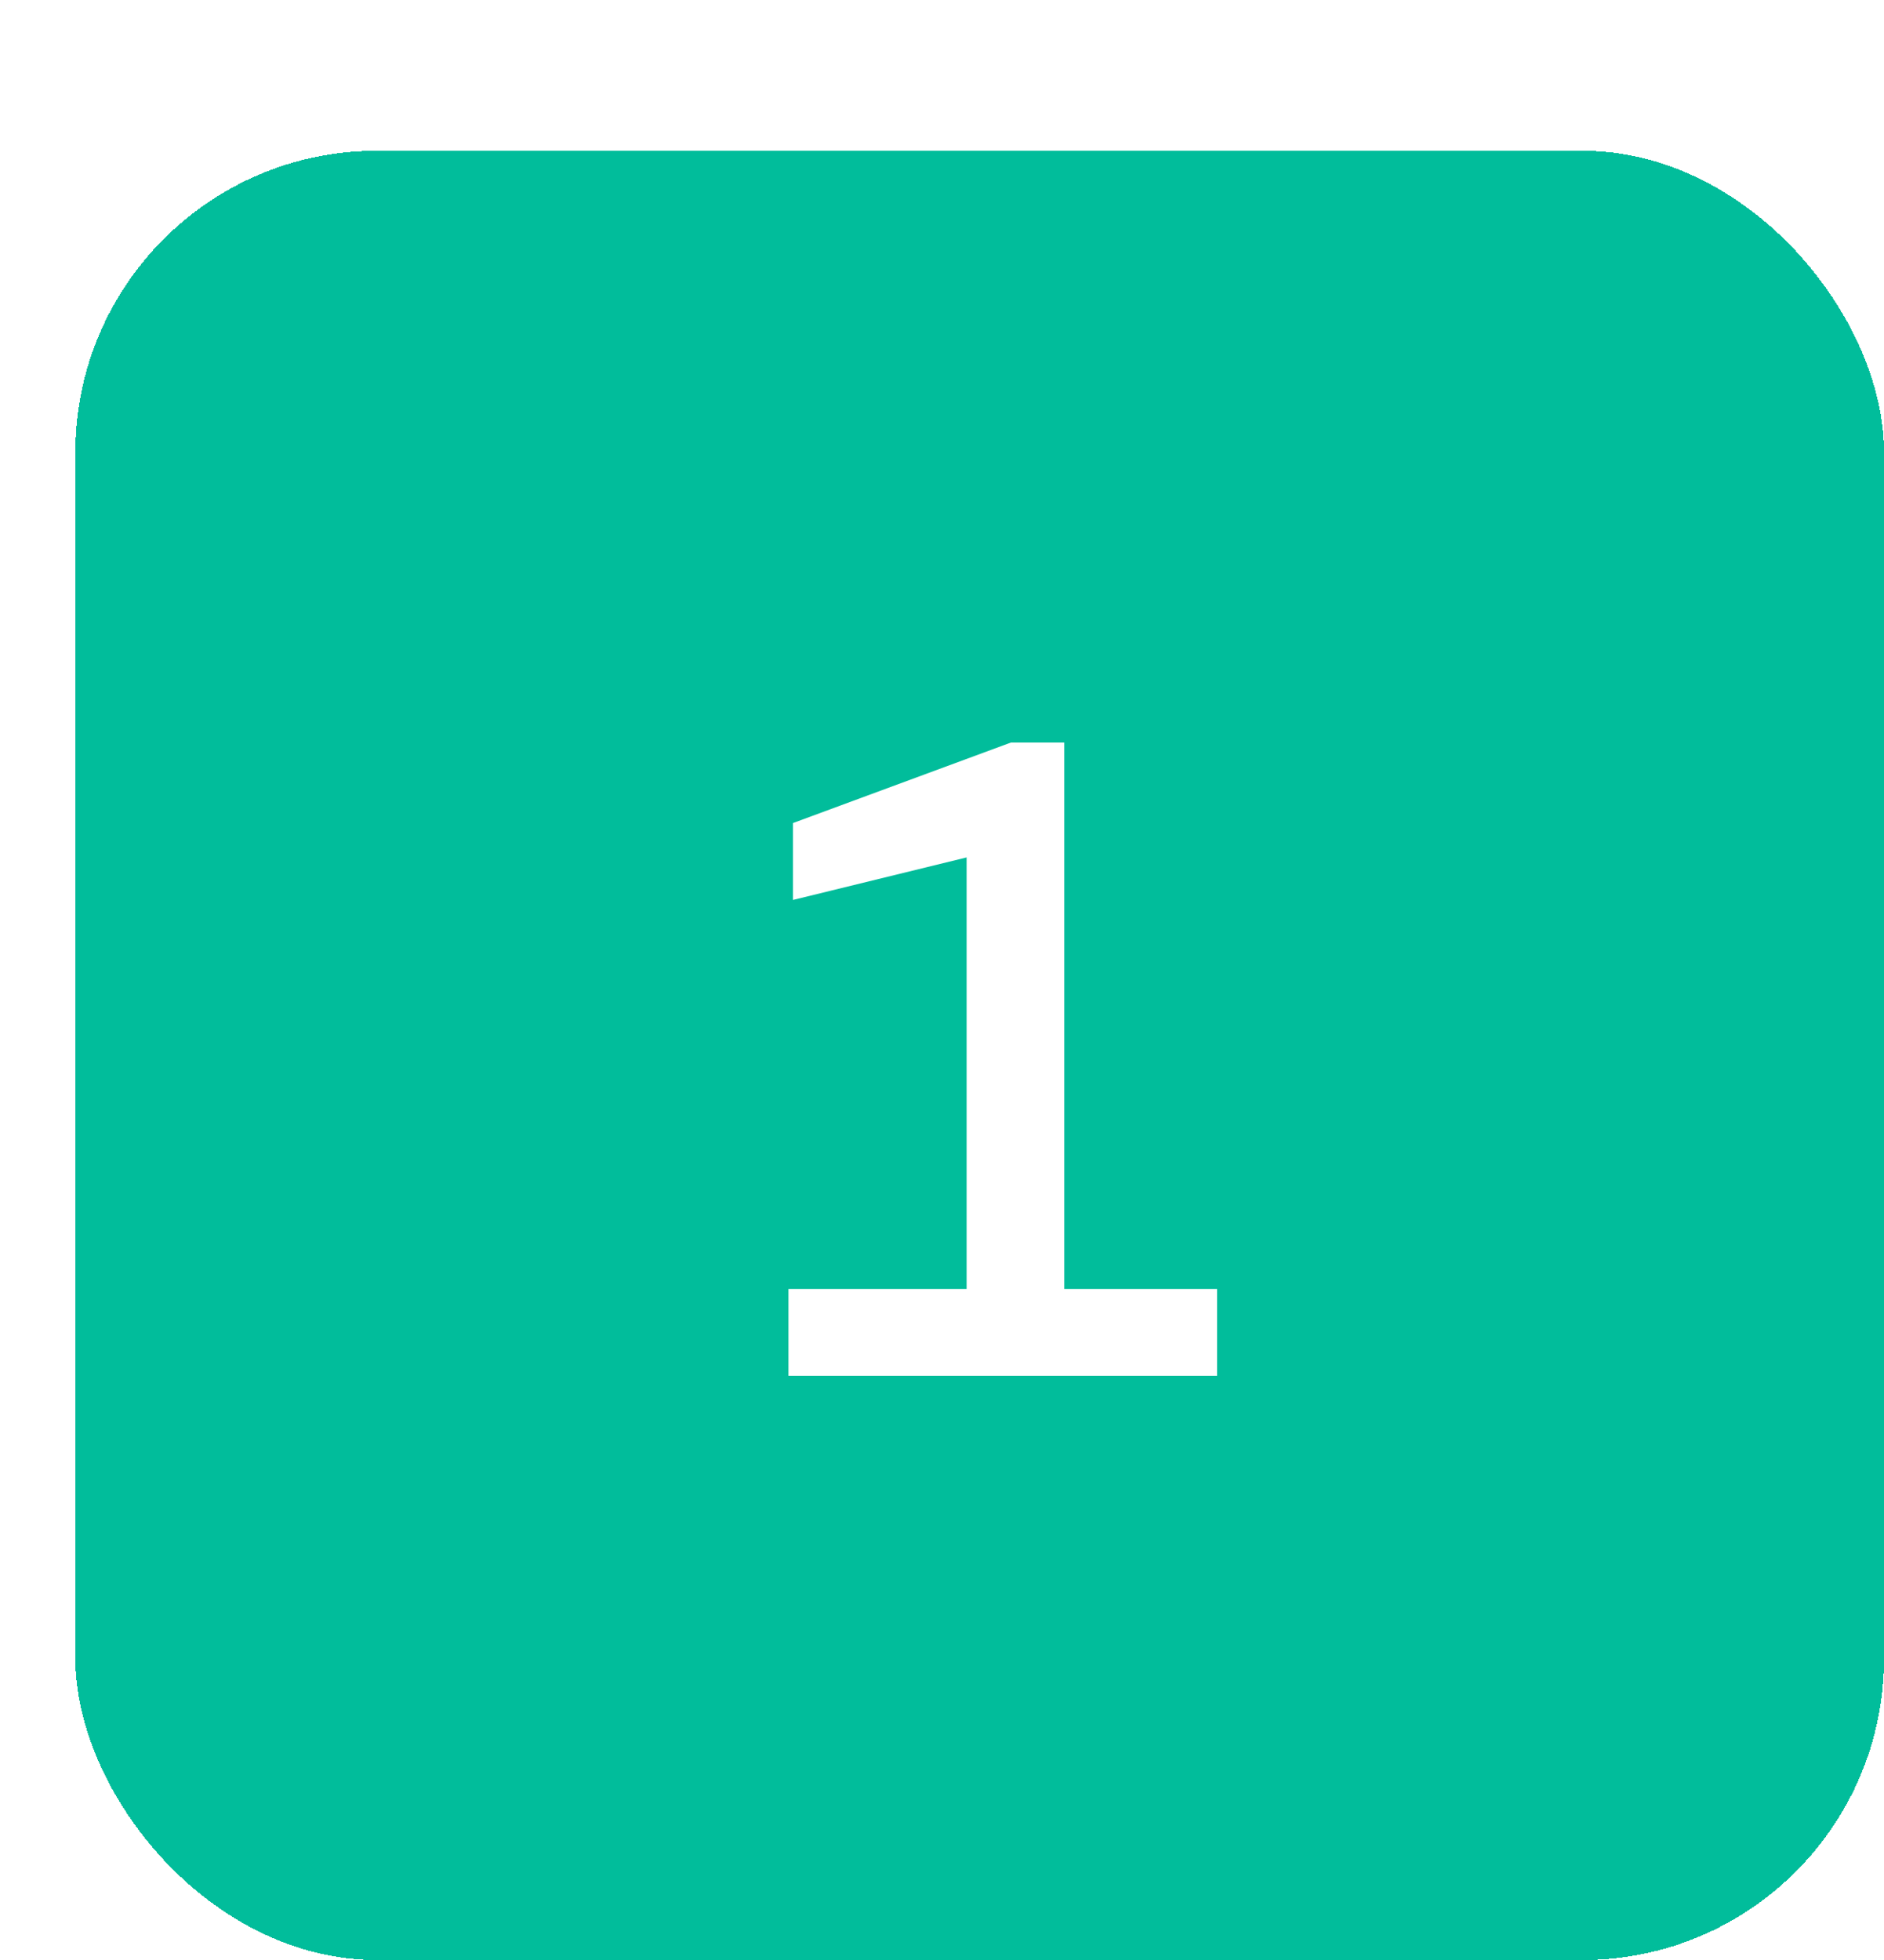<svg width="50" height="52" viewBox="0 0 50 52" fill="none" xmlns="http://www.w3.org/2000/svg">
<g filter="url(#filter0_d_810_1480)">
<rect width="48" height="48" rx="8" fill="#01BD9B" shape-rendering="crispEdges"/>
<path d="M18.925 32.5V30.196H23.653V18.748L19.045 19.876V17.836L24.829 15.7H26.245V30.196H30.301V32.5H18.925Z" fill="white"/>
</g>
<defs>
<filter id="filter0_d_810_1480" x="0" y="0" width="50" height="52" filterUnits="userSpaceOnUse" color-interpolation-filters="sRGB">
<feFlood flood-opacity="0" result="BackgroundImageFix"/>
<feColorMatrix in="SourceAlpha" type="matrix" values="0 0 0 0 0 0 0 0 0 0 0 0 0 0 0 0 0 0 127 0" result="hardAlpha"/>
<feOffset dx="2" dy="4"/>
<feComposite in2="hardAlpha" operator="out"/>
<feColorMatrix type="matrix" values="0 0 0 0 0.008 0 0 0 0 0.09 0 0 0 0 0.173 0 0 0 0.64 0"/>
<feBlend mode="normal" in2="BackgroundImageFix" result="effect1_dropShadow_810_1480"/>
<feBlend mode="normal" in="SourceGraphic" in2="effect1_dropShadow_810_1480" result="shape"/>
</filter>
</defs>
</svg>
